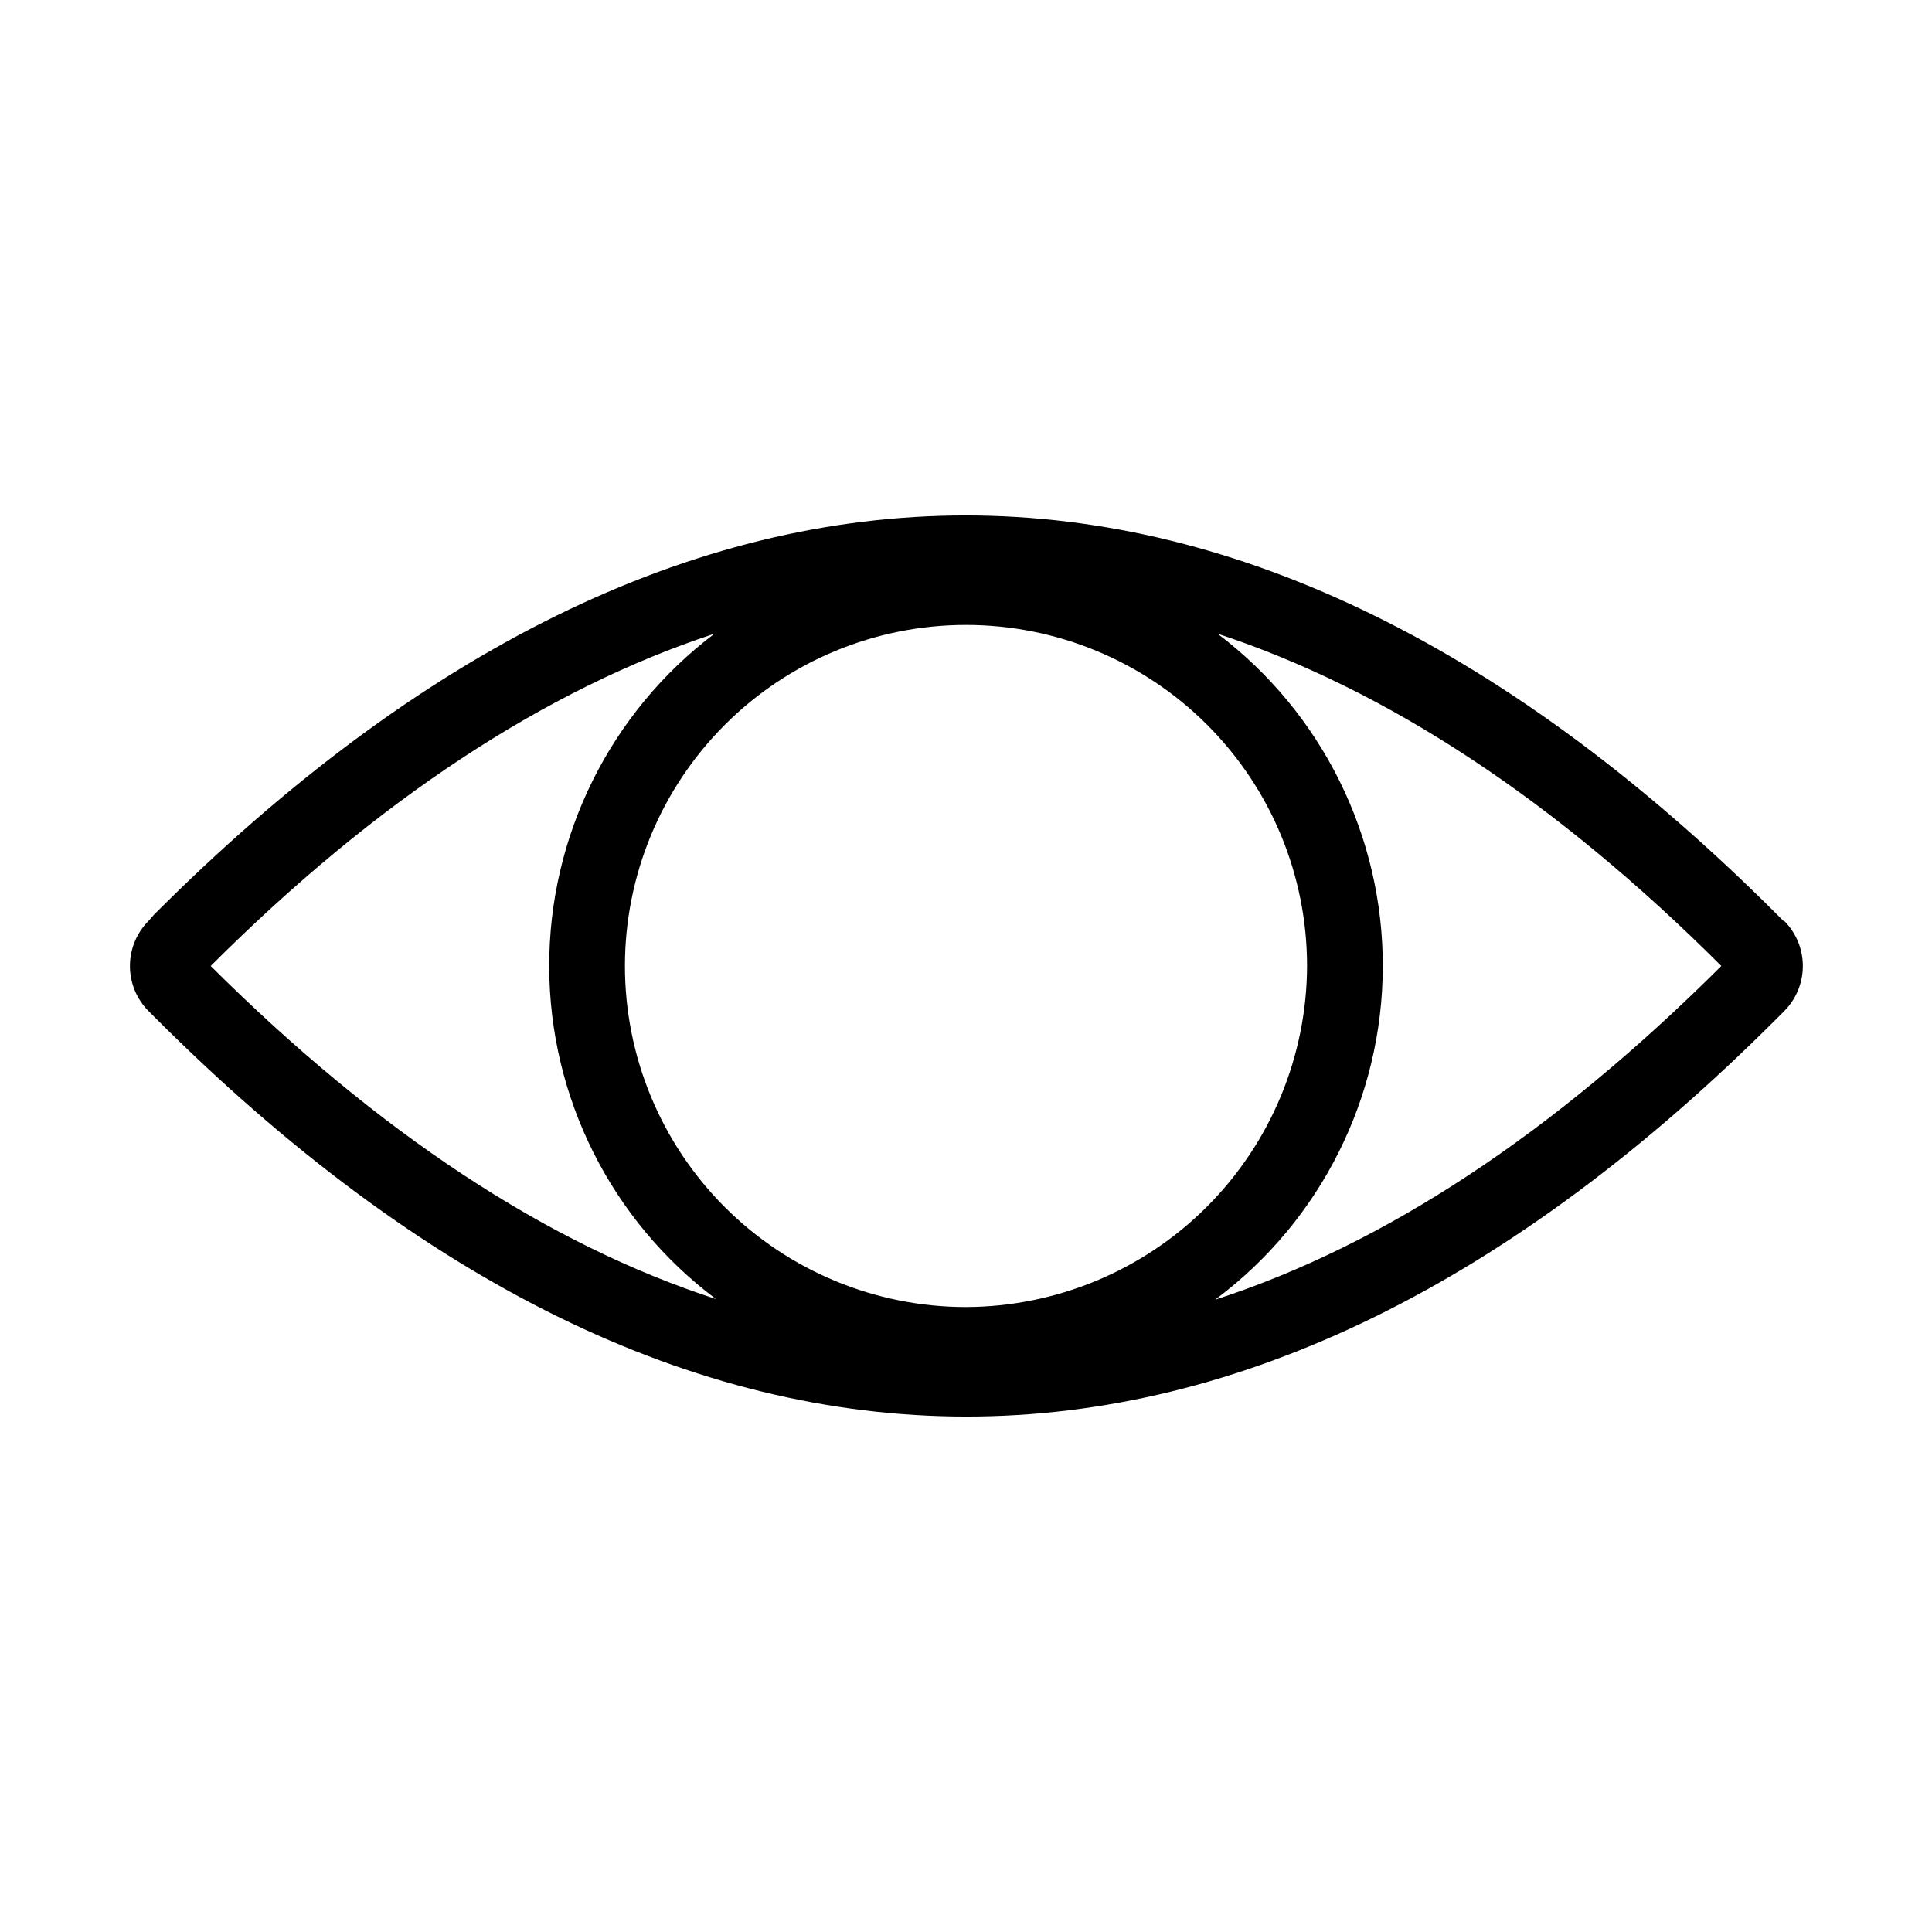 <?xml version="1.0" encoding="UTF-8"?>
<!-- Uploaded to: ICON Repo, www.iconrepo.com, Generator: ICON Repo Mixer Tools -->
<svg fill="#000000" width="800px" height="800px" version="1.1" viewBox="144 144 512 512" xmlns="http://www.w3.org/2000/svg">
 <path d="m616.64 388.06-1.664-1.664c-70.129-70.129-142.53-105.8-215.08-105.8-72.547 0-144.95 35.57-215.08 105.8l-1.457 1.664c-3.156 3.172-4.926 7.465-4.926 11.941 0 4.473 1.77 8.766 4.926 11.938l1.664 1.664c70.535 70.535 142.73 105.8 215.08 105.8 72.348 0 144.7-35.266 215.08-105.8l1.664-1.664h-0.004c3.156-3.172 4.926-7.465 4.926-11.938 0-4.477-1.77-8.77-4.926-11.941zm-216.64 102.32c-23.973 0-46.961-9.523-63.914-26.473-16.949-16.949-26.473-39.941-26.473-63.91 0-23.973 9.523-46.961 26.473-63.914 16.953-16.949 39.941-26.473 63.914-26.473 23.969 0 46.961 9.523 63.91 26.473 16.949 16.953 26.473 39.941 26.473 63.914-0.082 23.945-9.629 46.887-26.562 63.82-16.934 16.934-39.875 26.48-63.82 26.562zm-66.656-178.45c-27.656 20.906-43.875 53.598-43.797 88.266 0.078 34.672 16.449 67.285 44.199 88.066-44.738-14.543-89.375-43.965-133.91-88.266 43.98-43.934 88.77-73.355 133.51-88.066zm132.91 176.33c27.75-20.781 44.121-53.395 44.199-88.066 0.082-34.668-16.141-67.359-43.797-88.266 44.738 14.711 89.527 44.133 133.51 88.066-44.469 44.332-89.105 73.789-133.91 88.367z"/>
</svg>